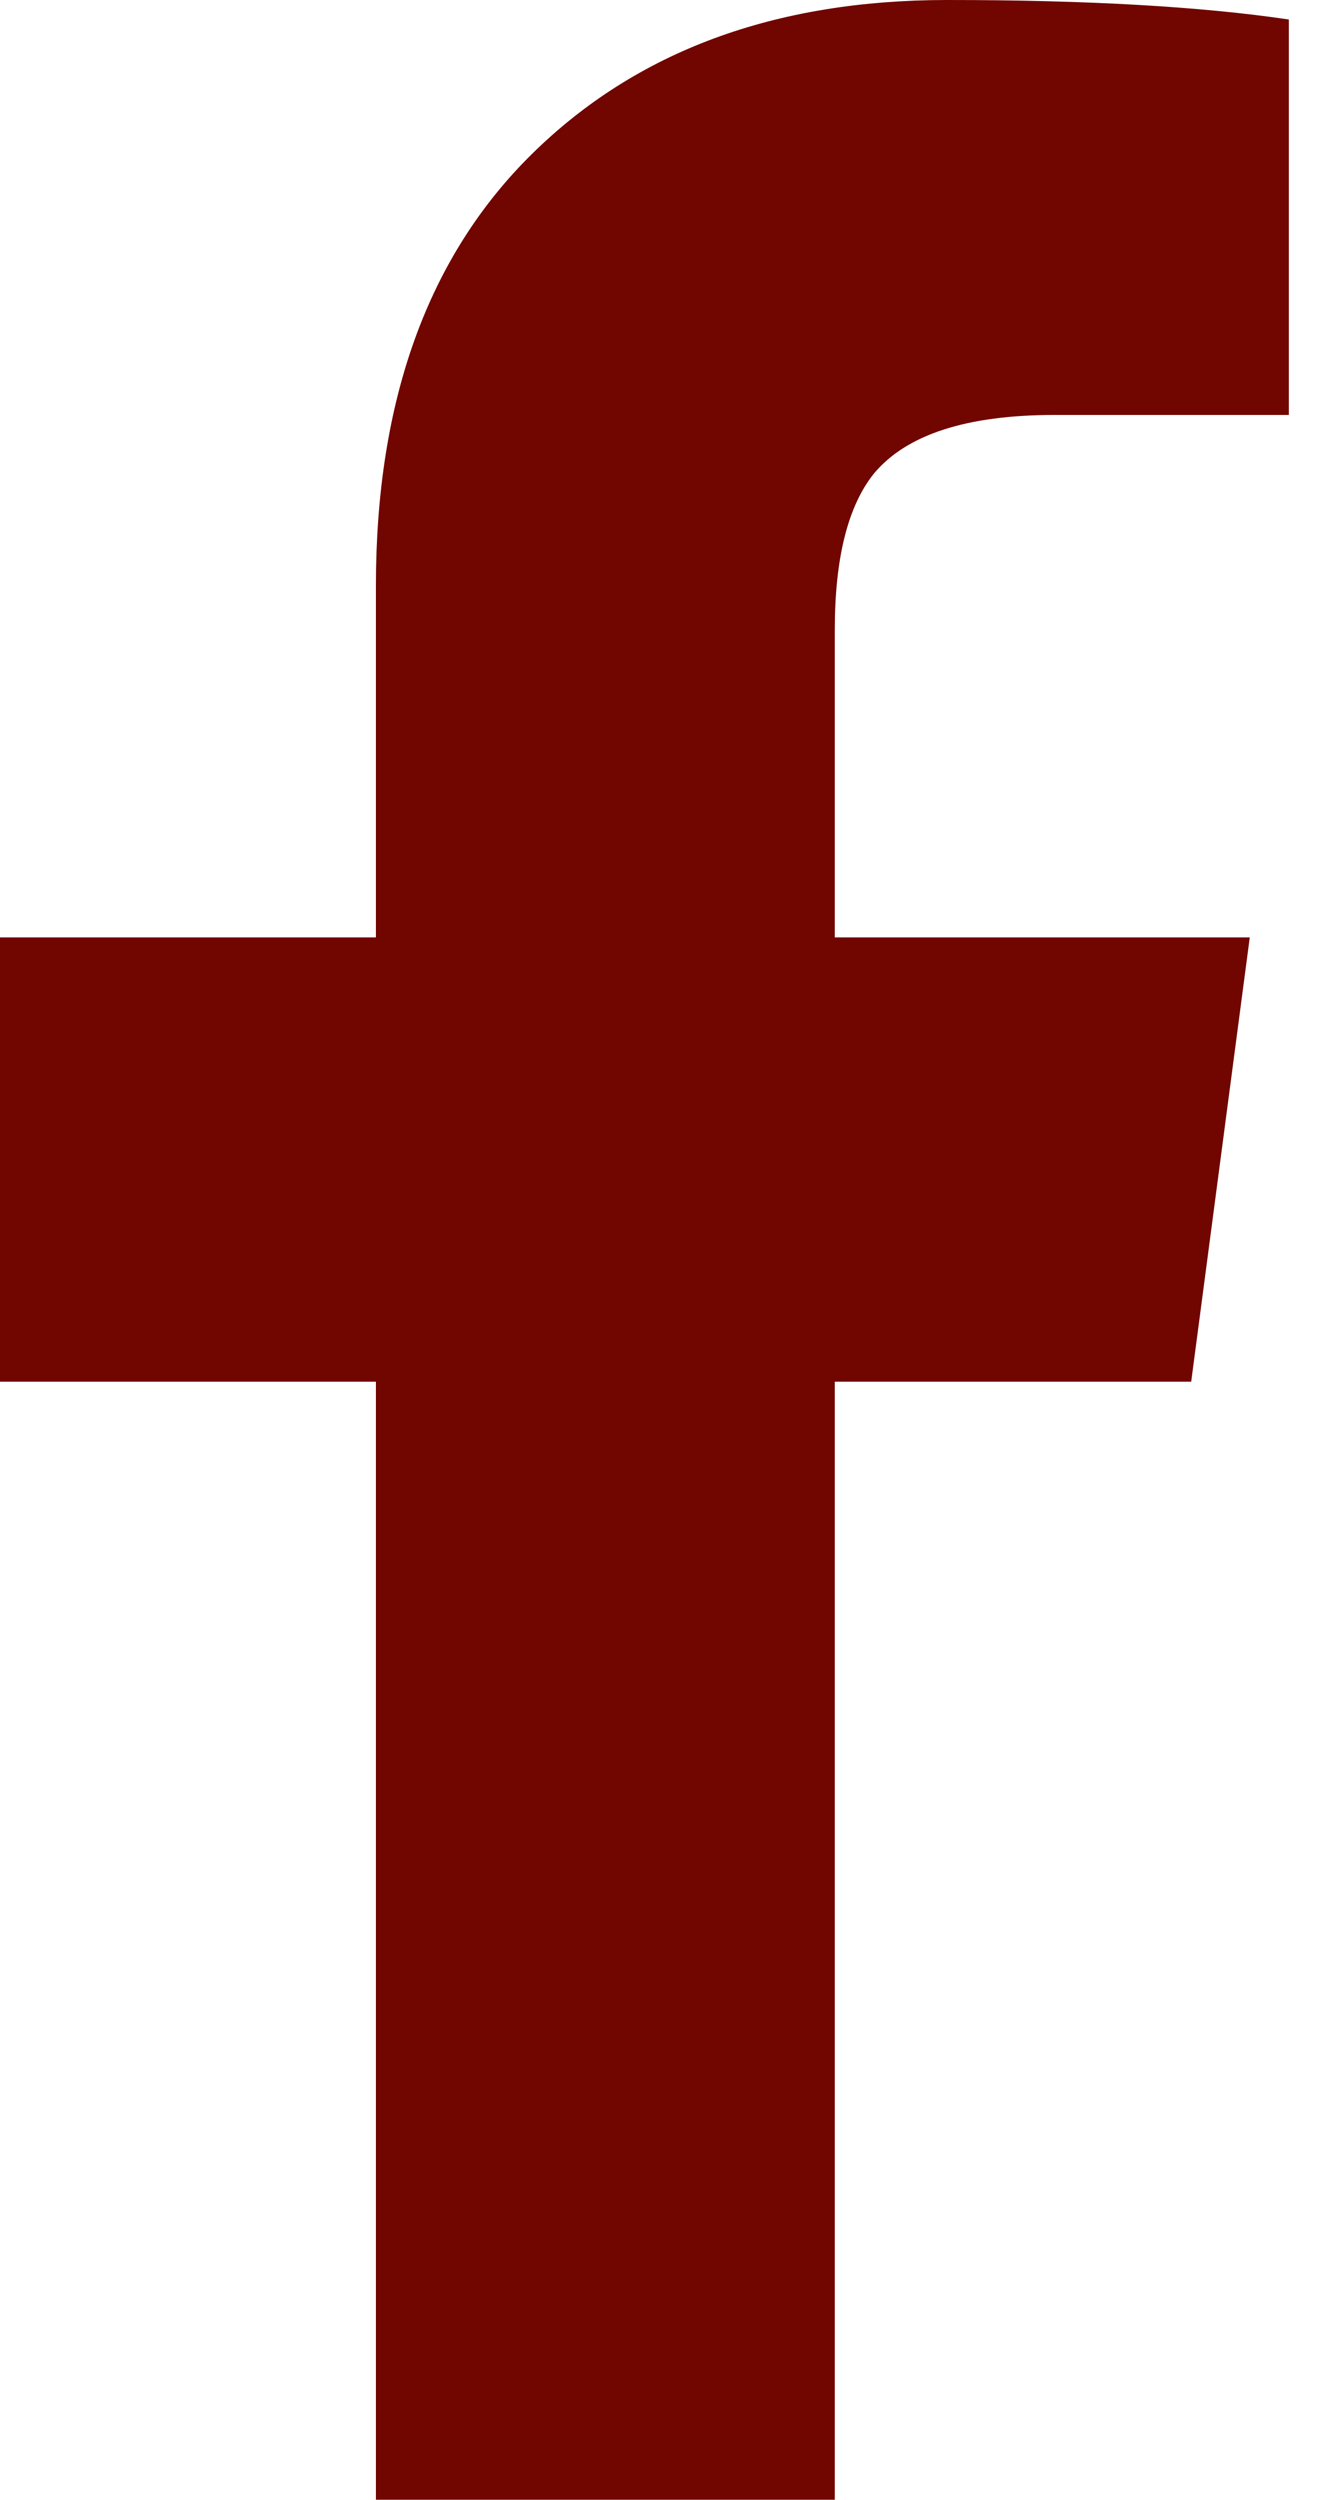 <svg width="16" height="30" viewBox="0 0 16 30" fill="none" xmlns="http://www.w3.org/2000/svg">
<path fill-rule="evenodd" clip-rule="evenodd" d="M4.512 30V16.582H0V11.25H4.512V7.031C4.512 4.805 5.137 3.076 6.387 1.846C7.637 0.615 9.298 0 11.368 0C13.048 0 14.415 0.078 15.47 0.234V4.98H12.657C11.603 4.98 10.88 5.215 10.489 5.684C10.177 6.074 10.02 6.699 10.02 7.559V11.25H15.001L14.298 16.582H10.02V30H4.512Z" fill="#710500"/>
</svg>
